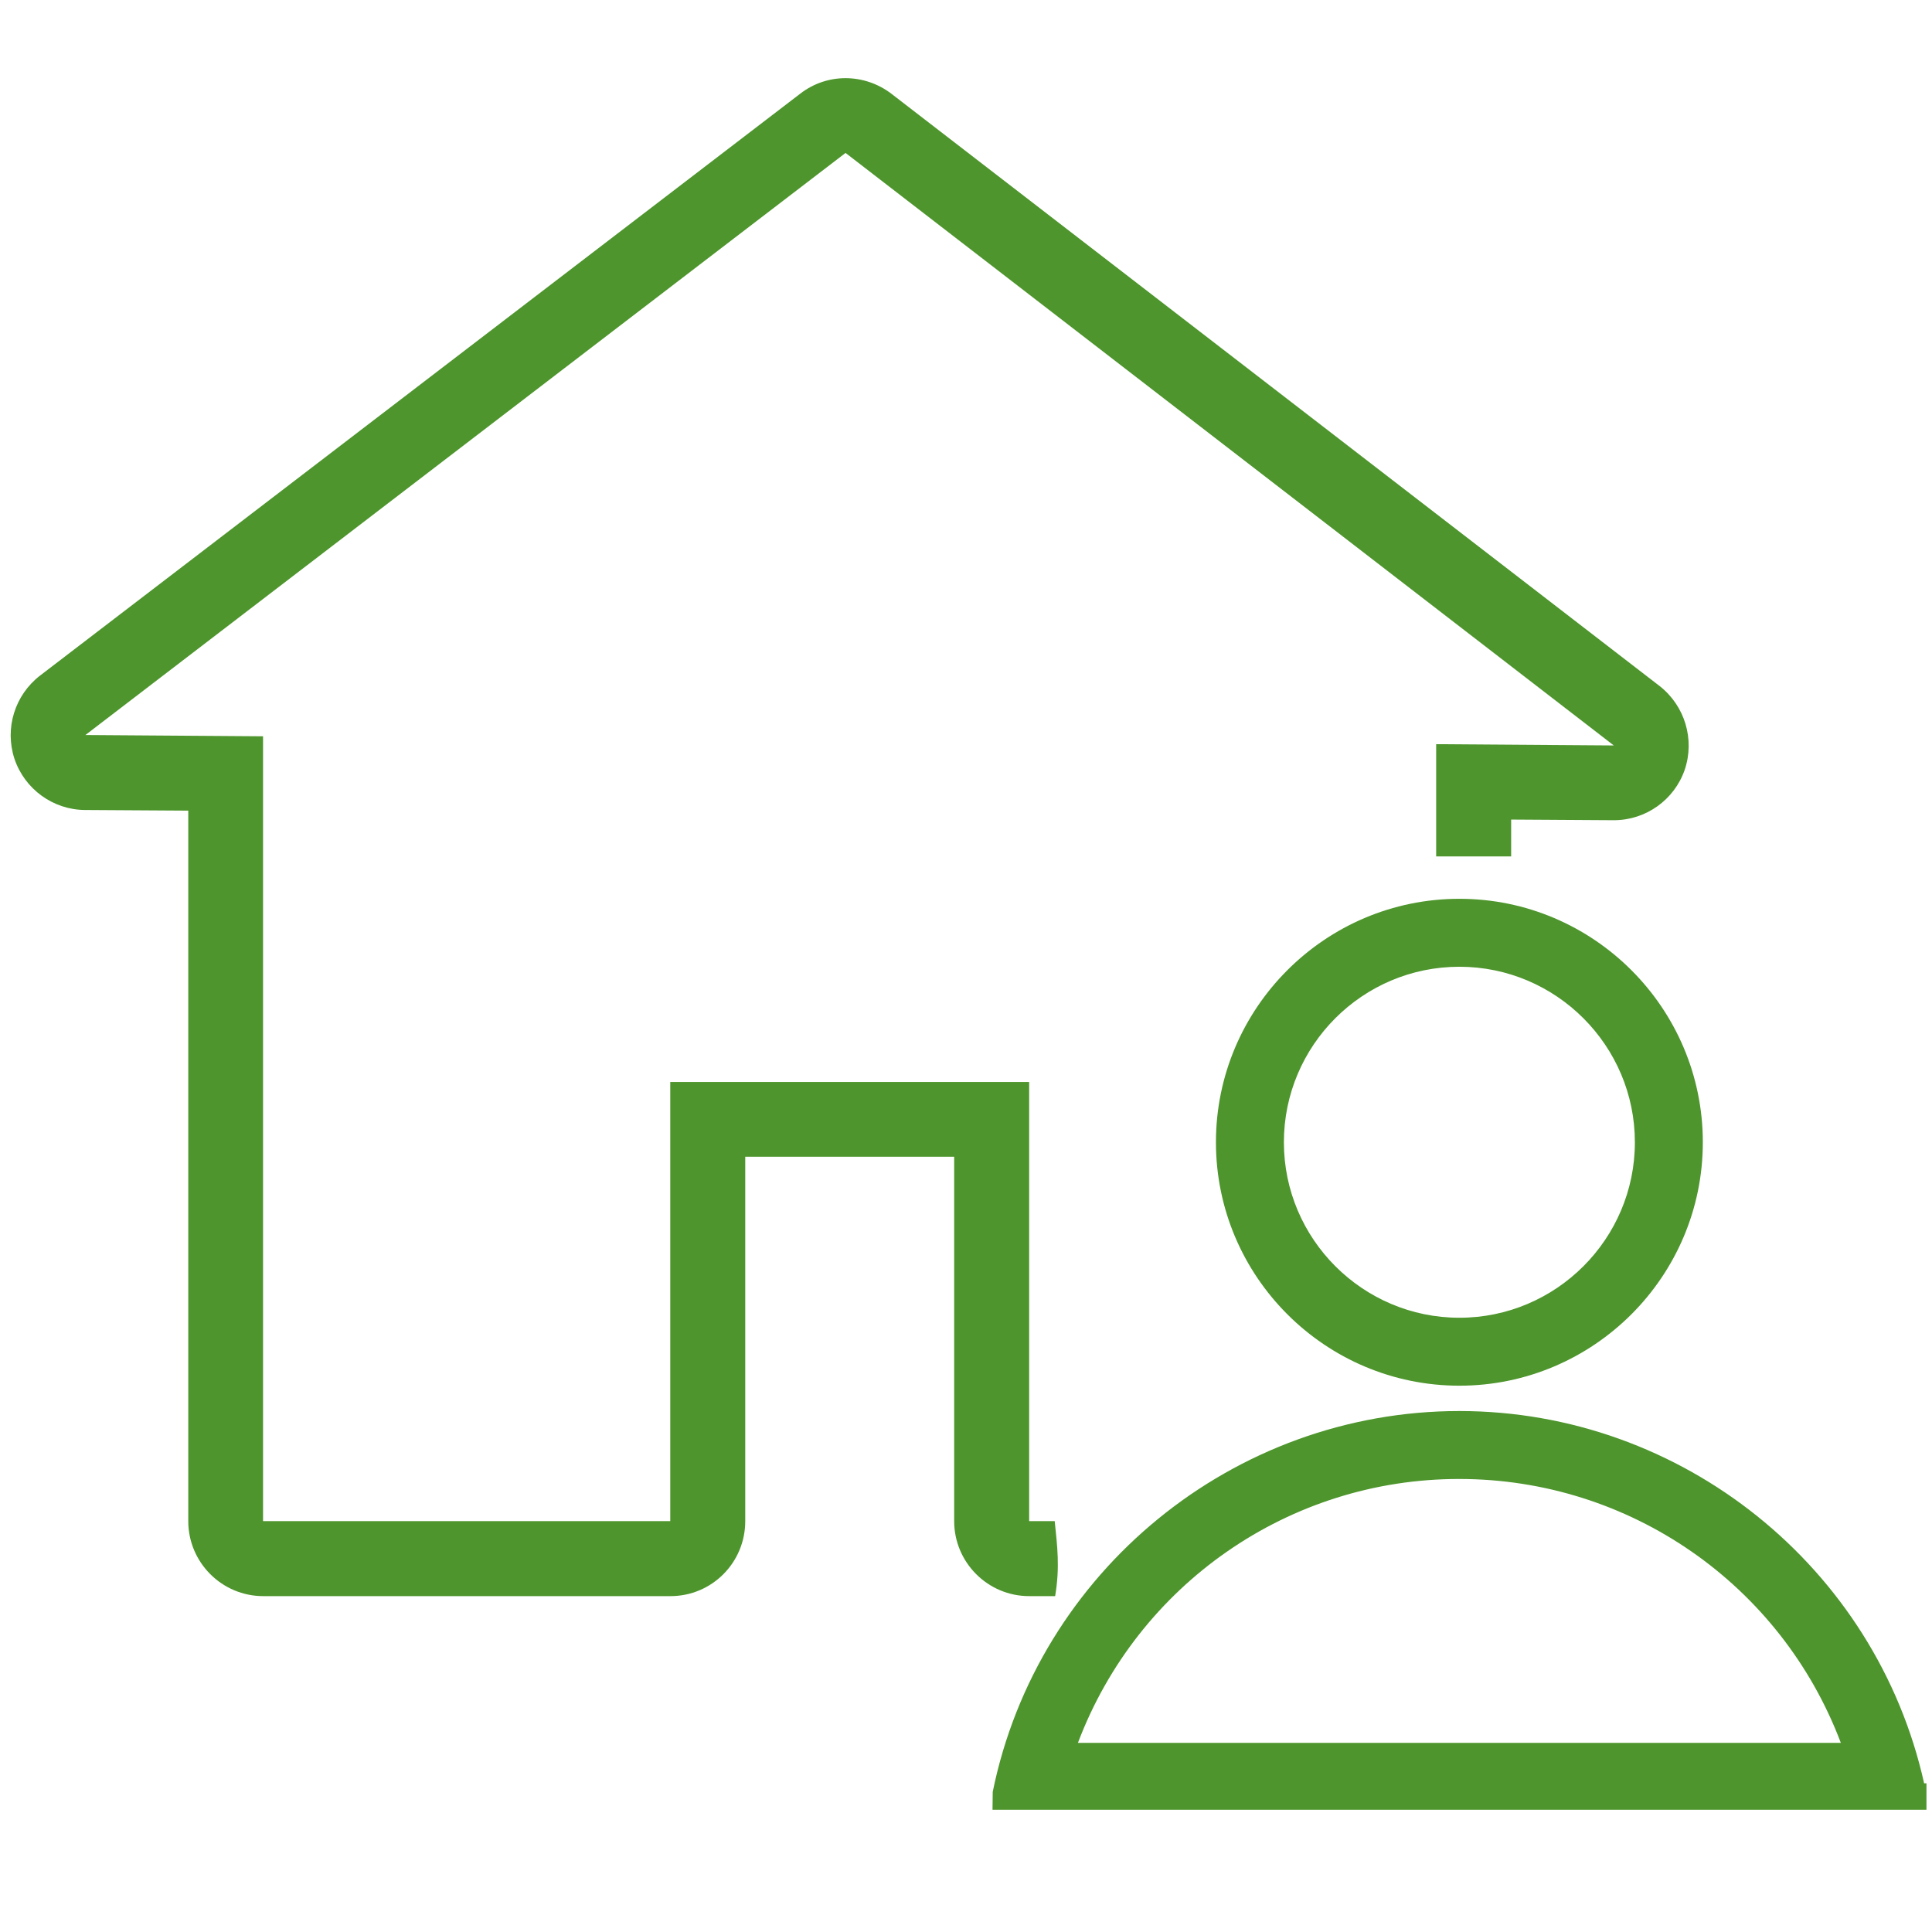 <?xml version="1.0" encoding="utf-8"?>
<!-- Generator: Adobe Illustrator 24.3.0, SVG Export Plug-In . SVG Version: 6.00 Build 0)  -->
<svg version="1.1" xmlns="http://www.w3.org/2000/svg" xmlns:xlink="http://www.w3.org/1999/xlink" x="0px" y="0px"
	 viewBox="0 0 90.71 90.71" style="enable-background:new 0 0 90.71 90.71;" xml:space="preserve">
<style type="text/css">
	.st0{display:none;}
	.st1{display:inline;fill:#4D952C;}
	.st2{fill:#4D952C;}
	.st3{fill:#FFFFFF;}
	.st4{fill-rule:evenodd;clip-rule:evenodd;fill:#4D952C;}
	.st5{fill-rule:evenodd;clip-rule:evenodd;fill:#FFFFFF;}
	.st6{fill:none;}
	.st7{fill:#4D952C;stroke:#5A5959;stroke-width:2;stroke-miterlimit:10;}
	.st8{fill:#FFFFFF;stroke:#5A5959;stroke-width:2;stroke-miterlimit:10;}
</style>
<g id="Layer_2" class="st0">
</g>
<g id="Layer_1">
	<g>
		<path class="st2" d="M77.92,32.21L41.85,4.4c-0.63-0.48-1.39-0.73-2.15-0.73c-0.75,0-1.5,0.24-2.13,0.73L1.88,31.72
			c-1.19,0.92-1.67,2.48-1.2,3.91c0.48,1.42,1.81,2.39,3.31,2.4l4.85,0.03v33.36c0,1.94,1.58,3.52,3.52,3.52h19.12
			c1.94,0,3.51-1.57,3.51-3.52V54.31h9.81v17.11c0,1.94,1.58,3.52,3.52,3.52l1.22,0c0.23-1.36,0.1-2.35-0.02-3.52h-1.2V50.8H31.47
			v20.62H12.35V34.57l-8.34-0.06L39.7,7.18L75.77,35l-8.34-0.06v5.27h3.52v-1.73l4.8,0.03h0.02c1.5,0,2.84-0.95,3.33-2.37
			C79.58,34.72,79.11,33.14,77.92,32.21"/>
		<g>
			<path class="st2" d="M68.52,62.38c-4.83,0-8.74-3.91-8.74-8.74c0-4.83,3.92-8.74,8.74-8.74c4.83,0,8.74,3.91,8.74,8.74
				C77.26,58.47,73.34,62.38,68.52,62.38 M68.52,42.71c-6.03,0-10.93,4.89-10.93,10.93c0,6.04,4.89,10.93,10.93,10.93
				c6.04,0,10.93-4.89,10.93-10.93C79.44,47.6,74.55,42.71,68.52,42.71"/>
			<path class="st2" d="M68.52,65.06c-6.3,0-11.43-5.13-11.43-11.43s5.13-11.43,11.43-11.43c6.3,0,11.43,5.13,11.43,11.43
				S74.82,65.06,68.52,65.06z M68.52,43.21c-5.75,0-10.43,4.68-10.43,10.43s4.68,10.43,10.43,10.43c5.75,0,10.43-4.68,10.43-10.43
				S74.26,43.21,68.52,43.21z M68.52,62.88c-5.1,0-9.24-4.15-9.24-9.24s4.15-9.24,9.24-9.24s9.24,4.15,9.24,9.24
				S73.61,62.88,68.52,62.88z M68.52,45.39c-4.55,0-8.24,3.7-8.24,8.24s3.7,8.24,8.24,8.24s8.24-3.7,8.24-8.24
				S73.06,45.39,68.52,45.39z"/>
		</g>
		<g>
			<path class="st2" d="M68.52,68.93c8.66,0,16,5.61,18.61,13.39H49.9C52.52,74.55,59.85,68.93,68.52,68.93 M89.94,84.24
				c-2.03-9.98-10.85-17.48-21.42-17.48c-10.58,0-19.39,7.51-21.42,17.48v0.24h42.85v-0.24H89.94z"/>
			<path class="st2" d="M90.45,84.97H46.6l0.01-0.84c2.11-10.36,11.32-17.88,21.91-17.88c10.45,0,19.56,7.33,21.82,17.48h0.11V84.97
				z M47.67,83.97h41.7c-2.15-9.71-10.86-16.72-20.85-16.72C58.53,67.25,49.82,74.26,47.67,83.97z M87.83,82.83H49.2l0.22-0.66
				c2.77-8.22,10.44-13.74,19.09-13.74c8.65,0,16.32,5.52,19.09,13.74L87.83,82.83z M50.61,81.83h35.82
				c-2.81-7.44-9.92-12.39-17.91-12.39C60.53,69.43,53.42,74.39,50.61,81.83z"/>
		</g>
	</g>
</g>
</svg>
